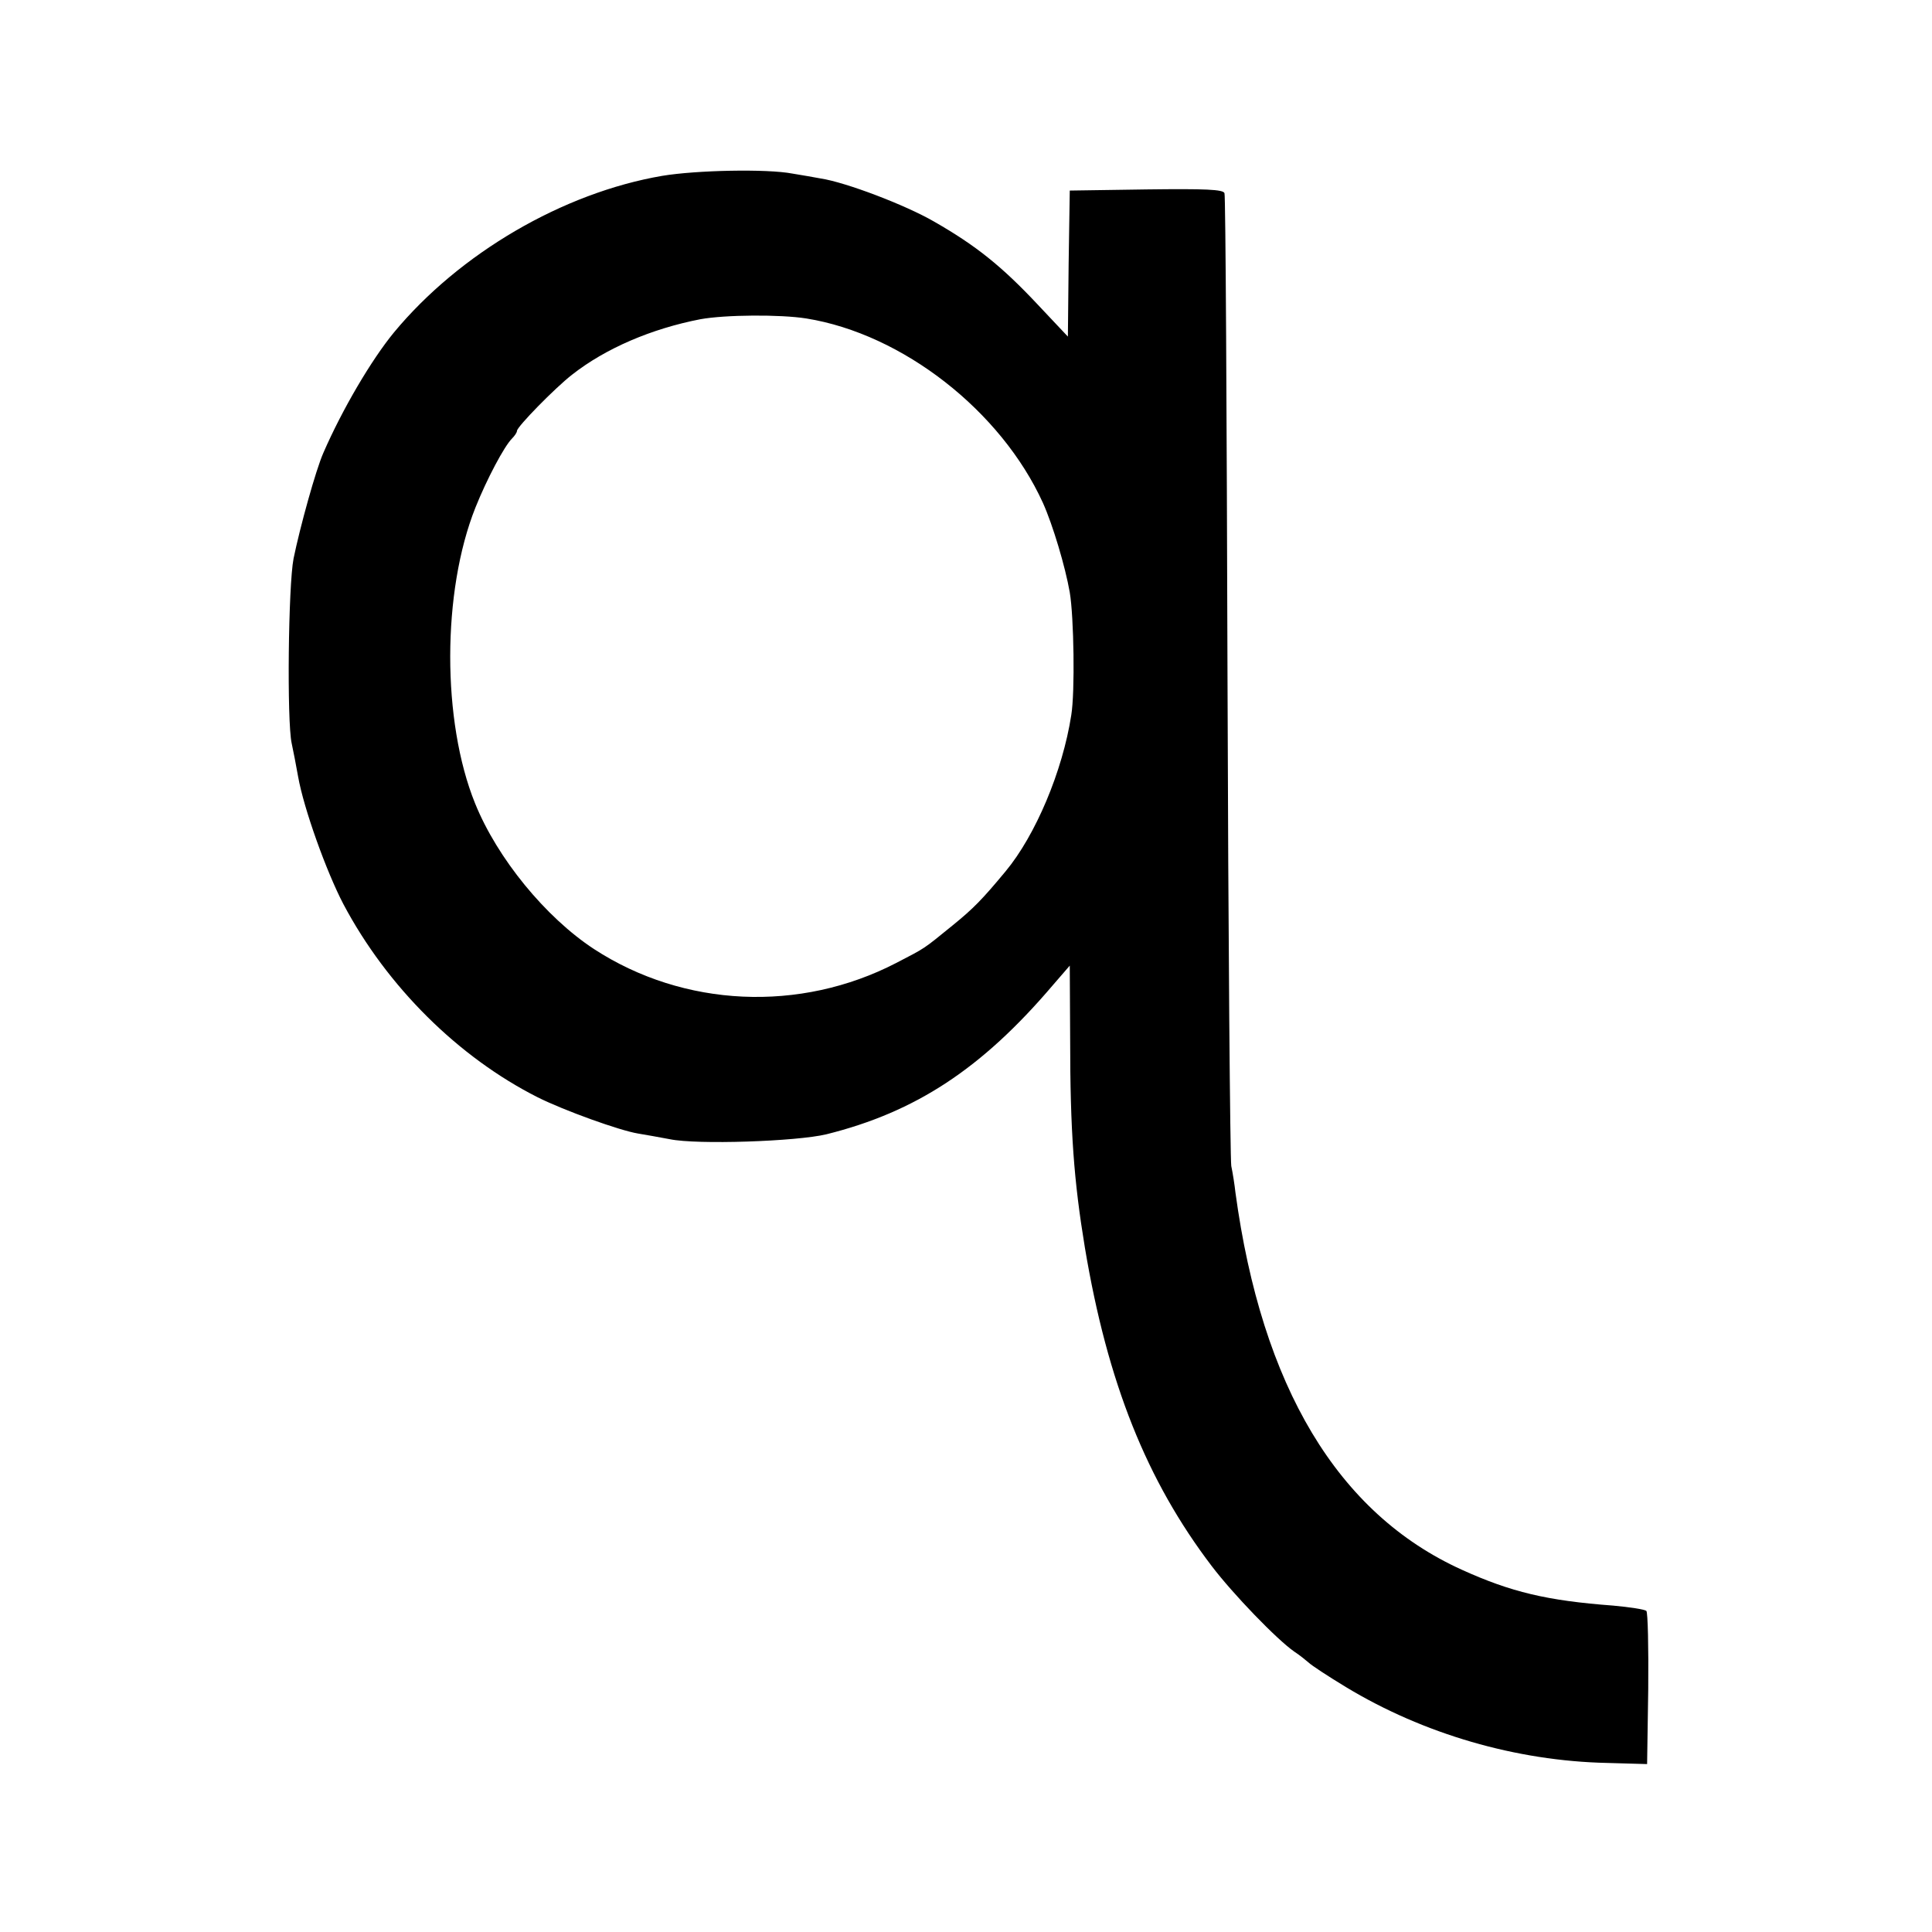 <?xml version="1.0" standalone="no"?>
<!DOCTYPE svg PUBLIC "-//W3C//DTD SVG 20010904//EN"
 "http://www.w3.org/TR/2001/REC-SVG-20010904/DTD/svg10.dtd">
<svg version="1.0" xmlns="http://www.w3.org/2000/svg"
 width="512pt" height="512pt" viewBox="0 0 512 512"
 preserveAspectRatio="xMidYMid meet">
<g transform="translate(0,512) scale(0.1,-0.1)"
fill="#000000" stroke="none">
<path d="M1755 4654 c-263 -45 -537 -205 -711 -415 -60 -73 -137 -204 -187
-319 -20 -45 -62 -197 -79 -280 -14 -71 -18 -431 -5 -490 4 -19 12 -59 17 -88
15 -85 75 -252 120 -338 116 -219 305 -406 515 -512 70 -35 217 -88 266 -96
19 -3 57 -10 84 -15 72 -15 336 -6 415 13 237 59 412 174 600 395 l45 52 1
-193 c0 -247 10 -378 39 -554 60 -359 164 -618 336 -844 57 -75 173 -195 219
-227 14 -9 31 -23 38 -29 7 -7 51 -36 99 -65 205 -124 451 -196 693 -201 l105
-3 3 199 c1 110 -1 203 -5 207 -5 4 -44 10 -88 14 -175 13 -271 36 -401 95
-329 149 -530 485 -600 1000 -2 19 -7 51 -11 70 -3 19 -8 604 -10 1300 -2 696
-5 1271 -8 1278 -3 10 -50 12 -207 10 l-203 -3 -3 -194 -2 -193 -81 86 c-94
100 -162 155 -274 219 -76 44 -234 104 -300 114 -16 3 -50 9 -75 13 -68 13
-255 9 -345 -6z m382 -378 c255 -41 516 -245 627 -489 26 -58 59 -168 71 -237
11 -65 14 -264 4 -325 -23 -149 -95 -319 -174 -414 -63 -76 -86 -99 -140 -143
-80 -65 -71 -59 -150 -100 -255 -132 -563 -118 -801 37 -128 84 -256 240 -315
386 -88 217 -88 561 1 784 30 75 76 162 97 183 7 7 13 16 13 20 0 11 101 114
146 149 89 70 211 122 340 147 66 12 212 13 281 2z"/>
</g>
</svg>
